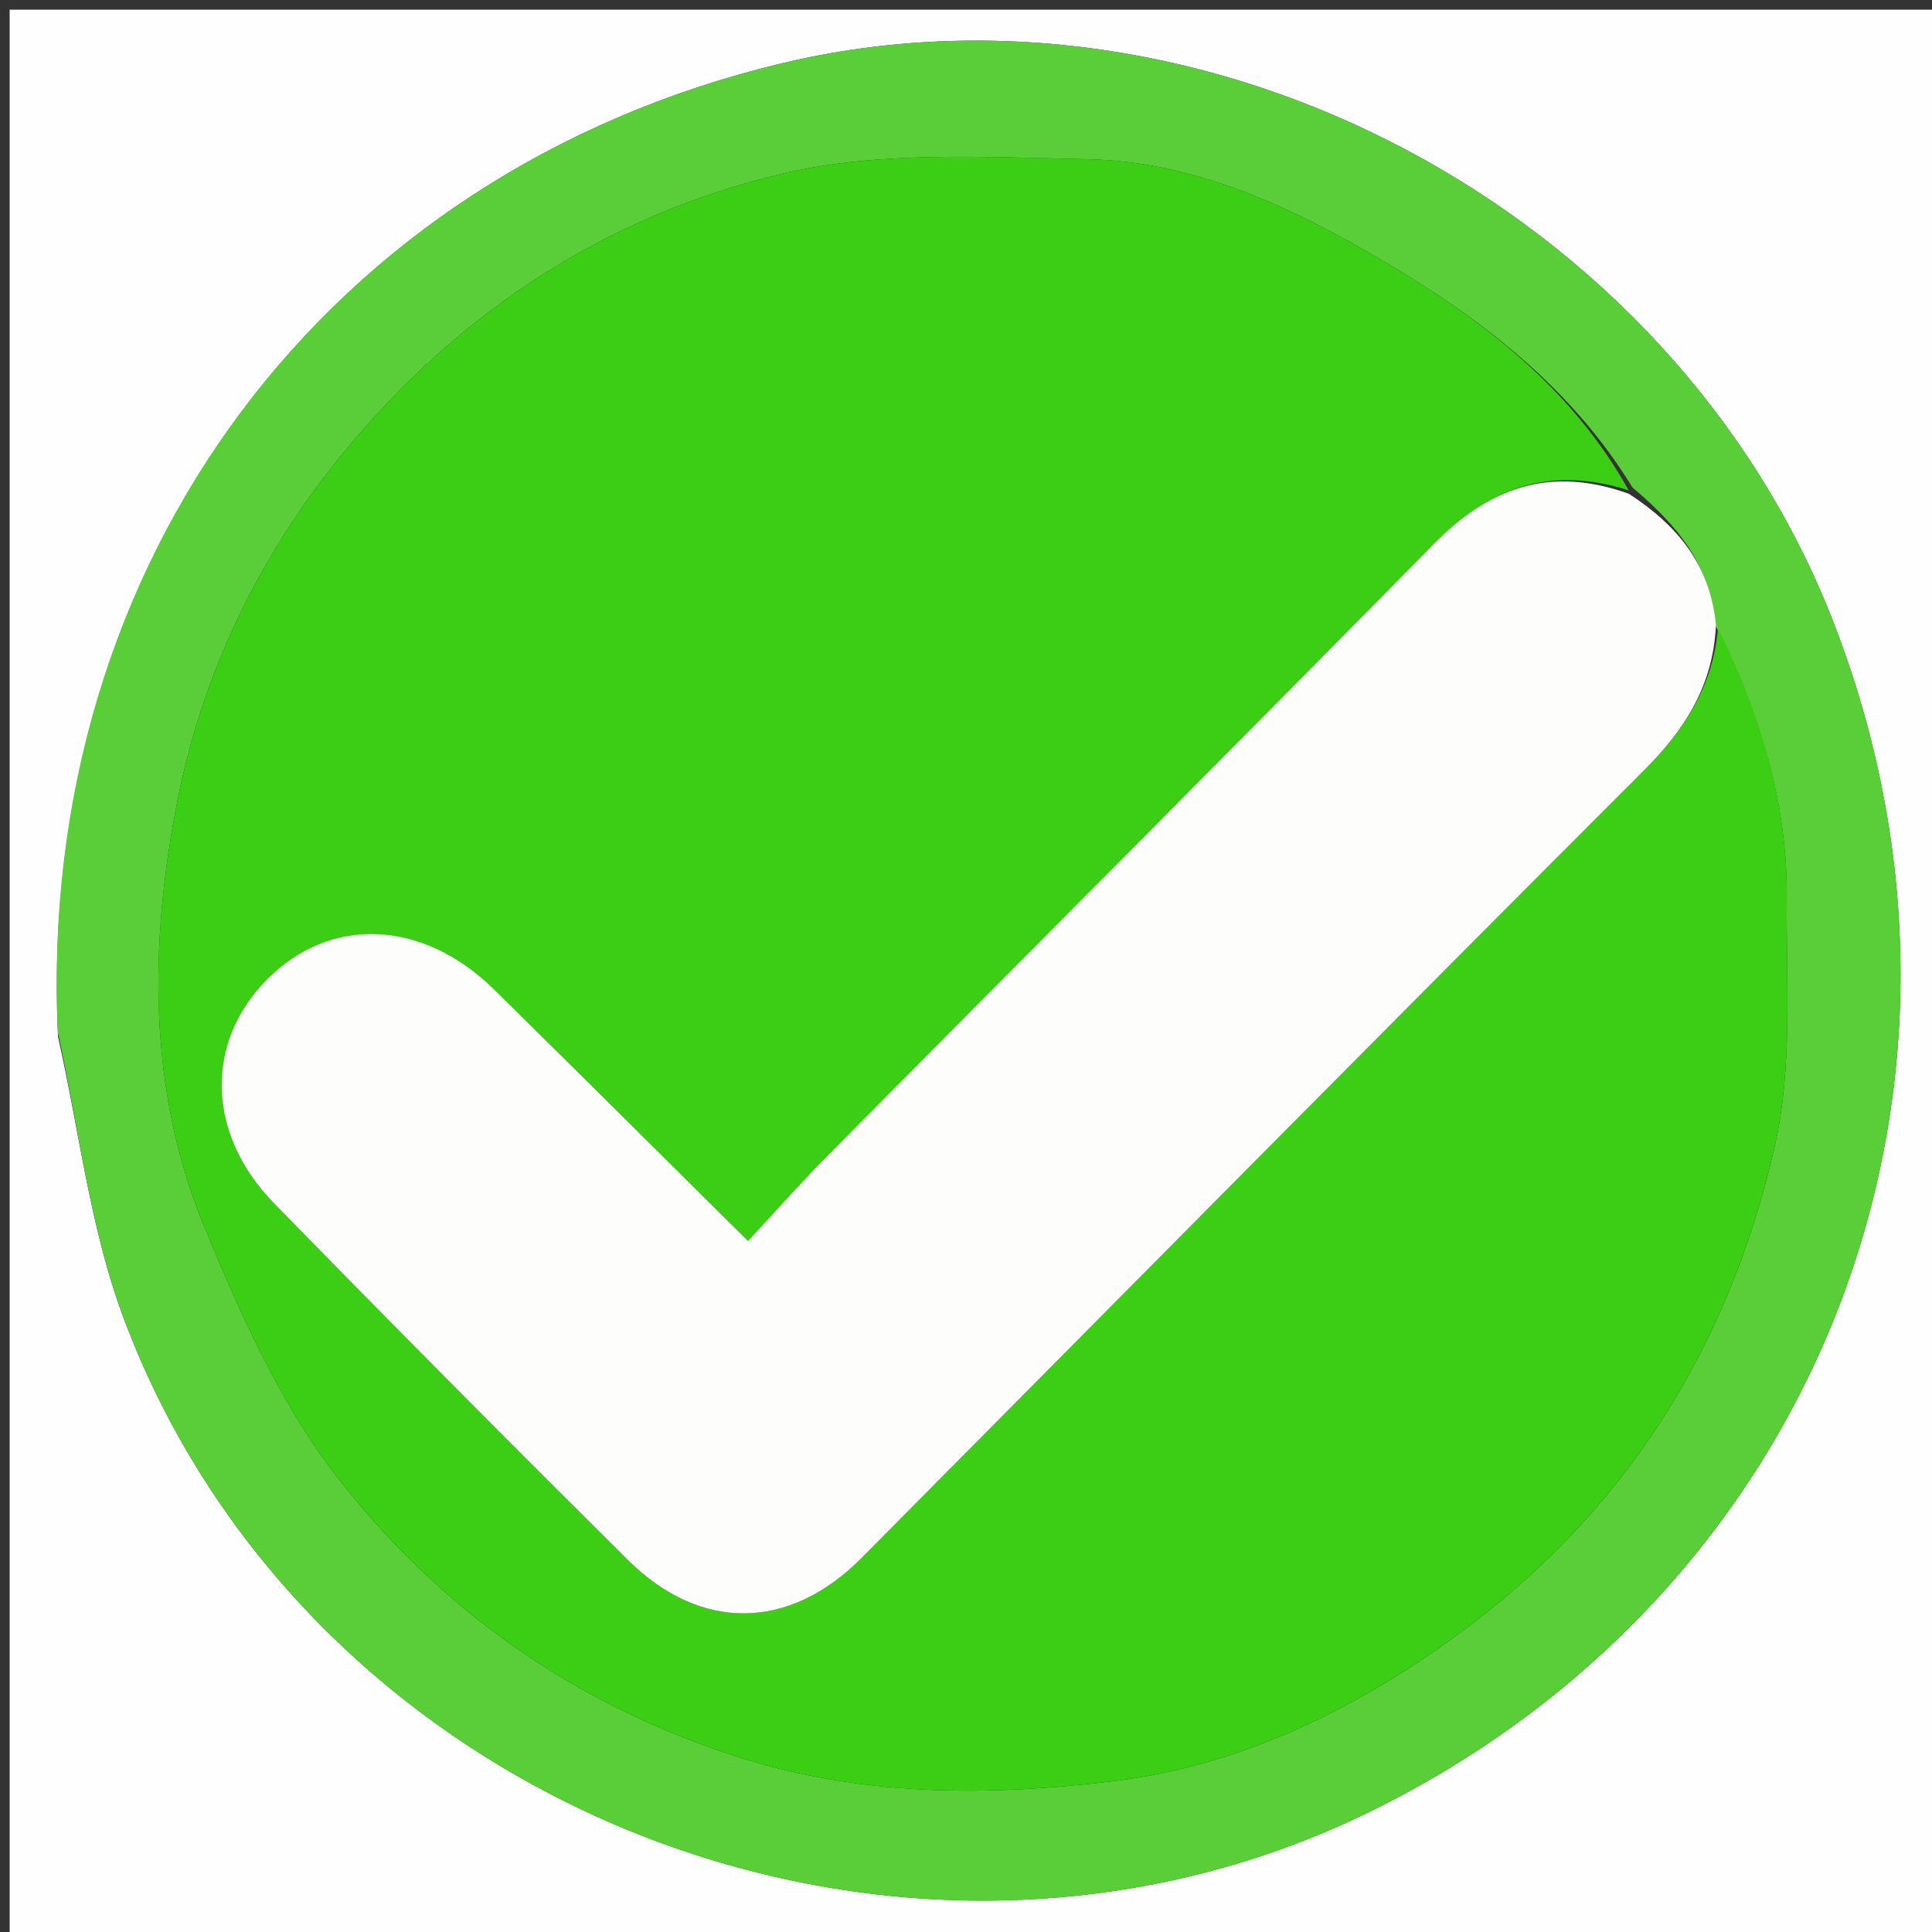 <svg version="1.1" id="Layer_1" xmlns="http://www.w3.org/2000/svg" xmlns:xlink="http://www.w3.org/1999/xlink" x="0px" y="0px"
	 width="100%" viewBox="0 0 200 200" enable-background="new 0 0 200 200" xml:space="preserve">
<rect x="0" y="0" width="200" height="200" fill="#333333" stroke="none"/>
<path fill="#FDFEFD" opacity="1" stroke="none" 
	d="
M201,72 
	C201,115.333 201,158.167 201,201 
	C134.333,201 67.667,201 1,201 
	C1,134.333 1,67.667 1,1 
	C67.667,1 134.333,1 201,1 
	C201,24.5 201,48 201,72 
M6.006,107.33 
	C8.199,117.025 9.322,127.118 12.761,136.349 
	C31.686,187.143 93.242,211.345 141.82,187.541 
	C188.331,164.75 208.612,112.512 189.711,64.192 
	C173.056,21.616 124.727,-3.965 80.852,6.573 
	C33.865,17.858 3.719,58.03 6.006,107.33 
z"/>
<path fill="#5ACE38" opacity="1" stroke="none" 
	d="
M5.986,106.849 
	C3.719,58.03 33.865,17.858 80.852,6.573 
	C124.727,-3.965 173.056,21.616 189.711,64.192 
	C208.612,112.512 188.331,164.75 141.82,187.541 
	C93.242,211.345 31.686,187.143 12.761,136.349 
	C9.322,127.118 8.199,117.025 5.986,106.849 
M177.418,64.439 
	C177.047,58.492 173.697,54.43 168.994,50.469 
	C162.679,40.125 153.342,32.987 143.168,26.998 
	C133.74,21.448 123.707,16.706 112.549,16.481 
	C101.987,16.269 91.017,15.592 80.911,17.998 
	C62.833,22.302 47.574,32.238 35.564,46.851 
	C26.815,57.496 20.956,69.751 18.365,82.902 
	C15.479,97.55 15.268,112.798 21.156,127.011 
	C24.919,136.092 29.061,145.431 35.041,153.087 
	C45.583,166.585 59.231,176.281 75.976,181.743 
	C89.089,186.021 102.348,185.972 115.408,184.366 
	C128.069,182.808 139.655,177.32 150.313,169.643 
	C168.145,156.799 178.978,139.542 183.733,118.6 
	C185.594,110.401 184.892,101.574 184.965,93.029 
	C185.048,83.125 182.231,73.849 177.418,64.439 
z"/>
<path fill="#3CCD15" opacity="1" stroke="none" 
	d="
M177.846,65.024 
	C182.231,73.849 185.048,83.125 184.965,93.029 
	C184.892,101.574 185.594,110.401 183.733,118.6 
	C178.978,139.542 168.145,156.799 150.313,169.643 
	C139.655,177.32 128.069,182.808 115.408,184.366 
	C102.348,185.972 89.089,186.021 75.976,181.743 
	C59.231,176.281 45.583,166.585 35.041,153.087 
	C29.061,145.431 24.919,136.092 21.156,127.011 
	C15.268,112.798 15.479,97.55 18.365,82.902 
	C20.956,69.751 26.815,57.496 35.564,46.851 
	C47.574,32.238 62.833,22.302 80.911,17.998 
	C91.017,15.592 101.987,16.269 112.549,16.481 
	C123.707,16.706 133.74,21.448 143.168,26.998 
	C153.342,32.987 162.679,40.125 168.603,50.758 
	C160.357,48.139 154.093,50.54 148.394,56.336 
	C127.599,77.482 106.635,98.46 85.765,119.531 
	C82.877,122.446 80.161,125.532 77.434,128.465 
	C68.21,119.322 59.715,110.862 51.173,102.45 
	C43.774,95.163 34.245,94.752 27.66,101.367 
	C21.188,107.869 21.333,117.354 28.371,124.567 
	C40.472,136.969 52.686,149.262 64.982,161.471 
	C72.561,168.995 81.741,168.79 89.2,161.269 
	C116.188,134.056 143.13,106.796 170.232,79.698 
	C174.433,75.497 177.34,70.973 177.846,65.024 
z"/>
<path fill="#FDFEFC" opacity="1" stroke="none" 
	d="
M177.632,64.732 
	C177.34,70.973 174.433,75.497 170.232,79.698 
	C143.13,106.796 116.188,134.056 89.2,161.269 
	C81.741,168.79 72.561,168.995 64.982,161.471 
	C52.686,149.262 40.472,136.969 28.371,124.567 
	C21.333,117.354 21.188,107.869 27.66,101.367 
	C34.245,94.752 43.774,95.163 51.173,102.45 
	C59.715,110.862 68.21,119.322 77.434,128.465 
	C80.161,125.532 82.877,122.446 85.765,119.531 
	C106.635,98.46 127.599,77.482 148.394,56.336 
	C154.093,50.54 160.357,48.139 168.626,51.121 
	C173.697,54.43 177.047,58.492 177.632,64.732 
z"/>
</svg>